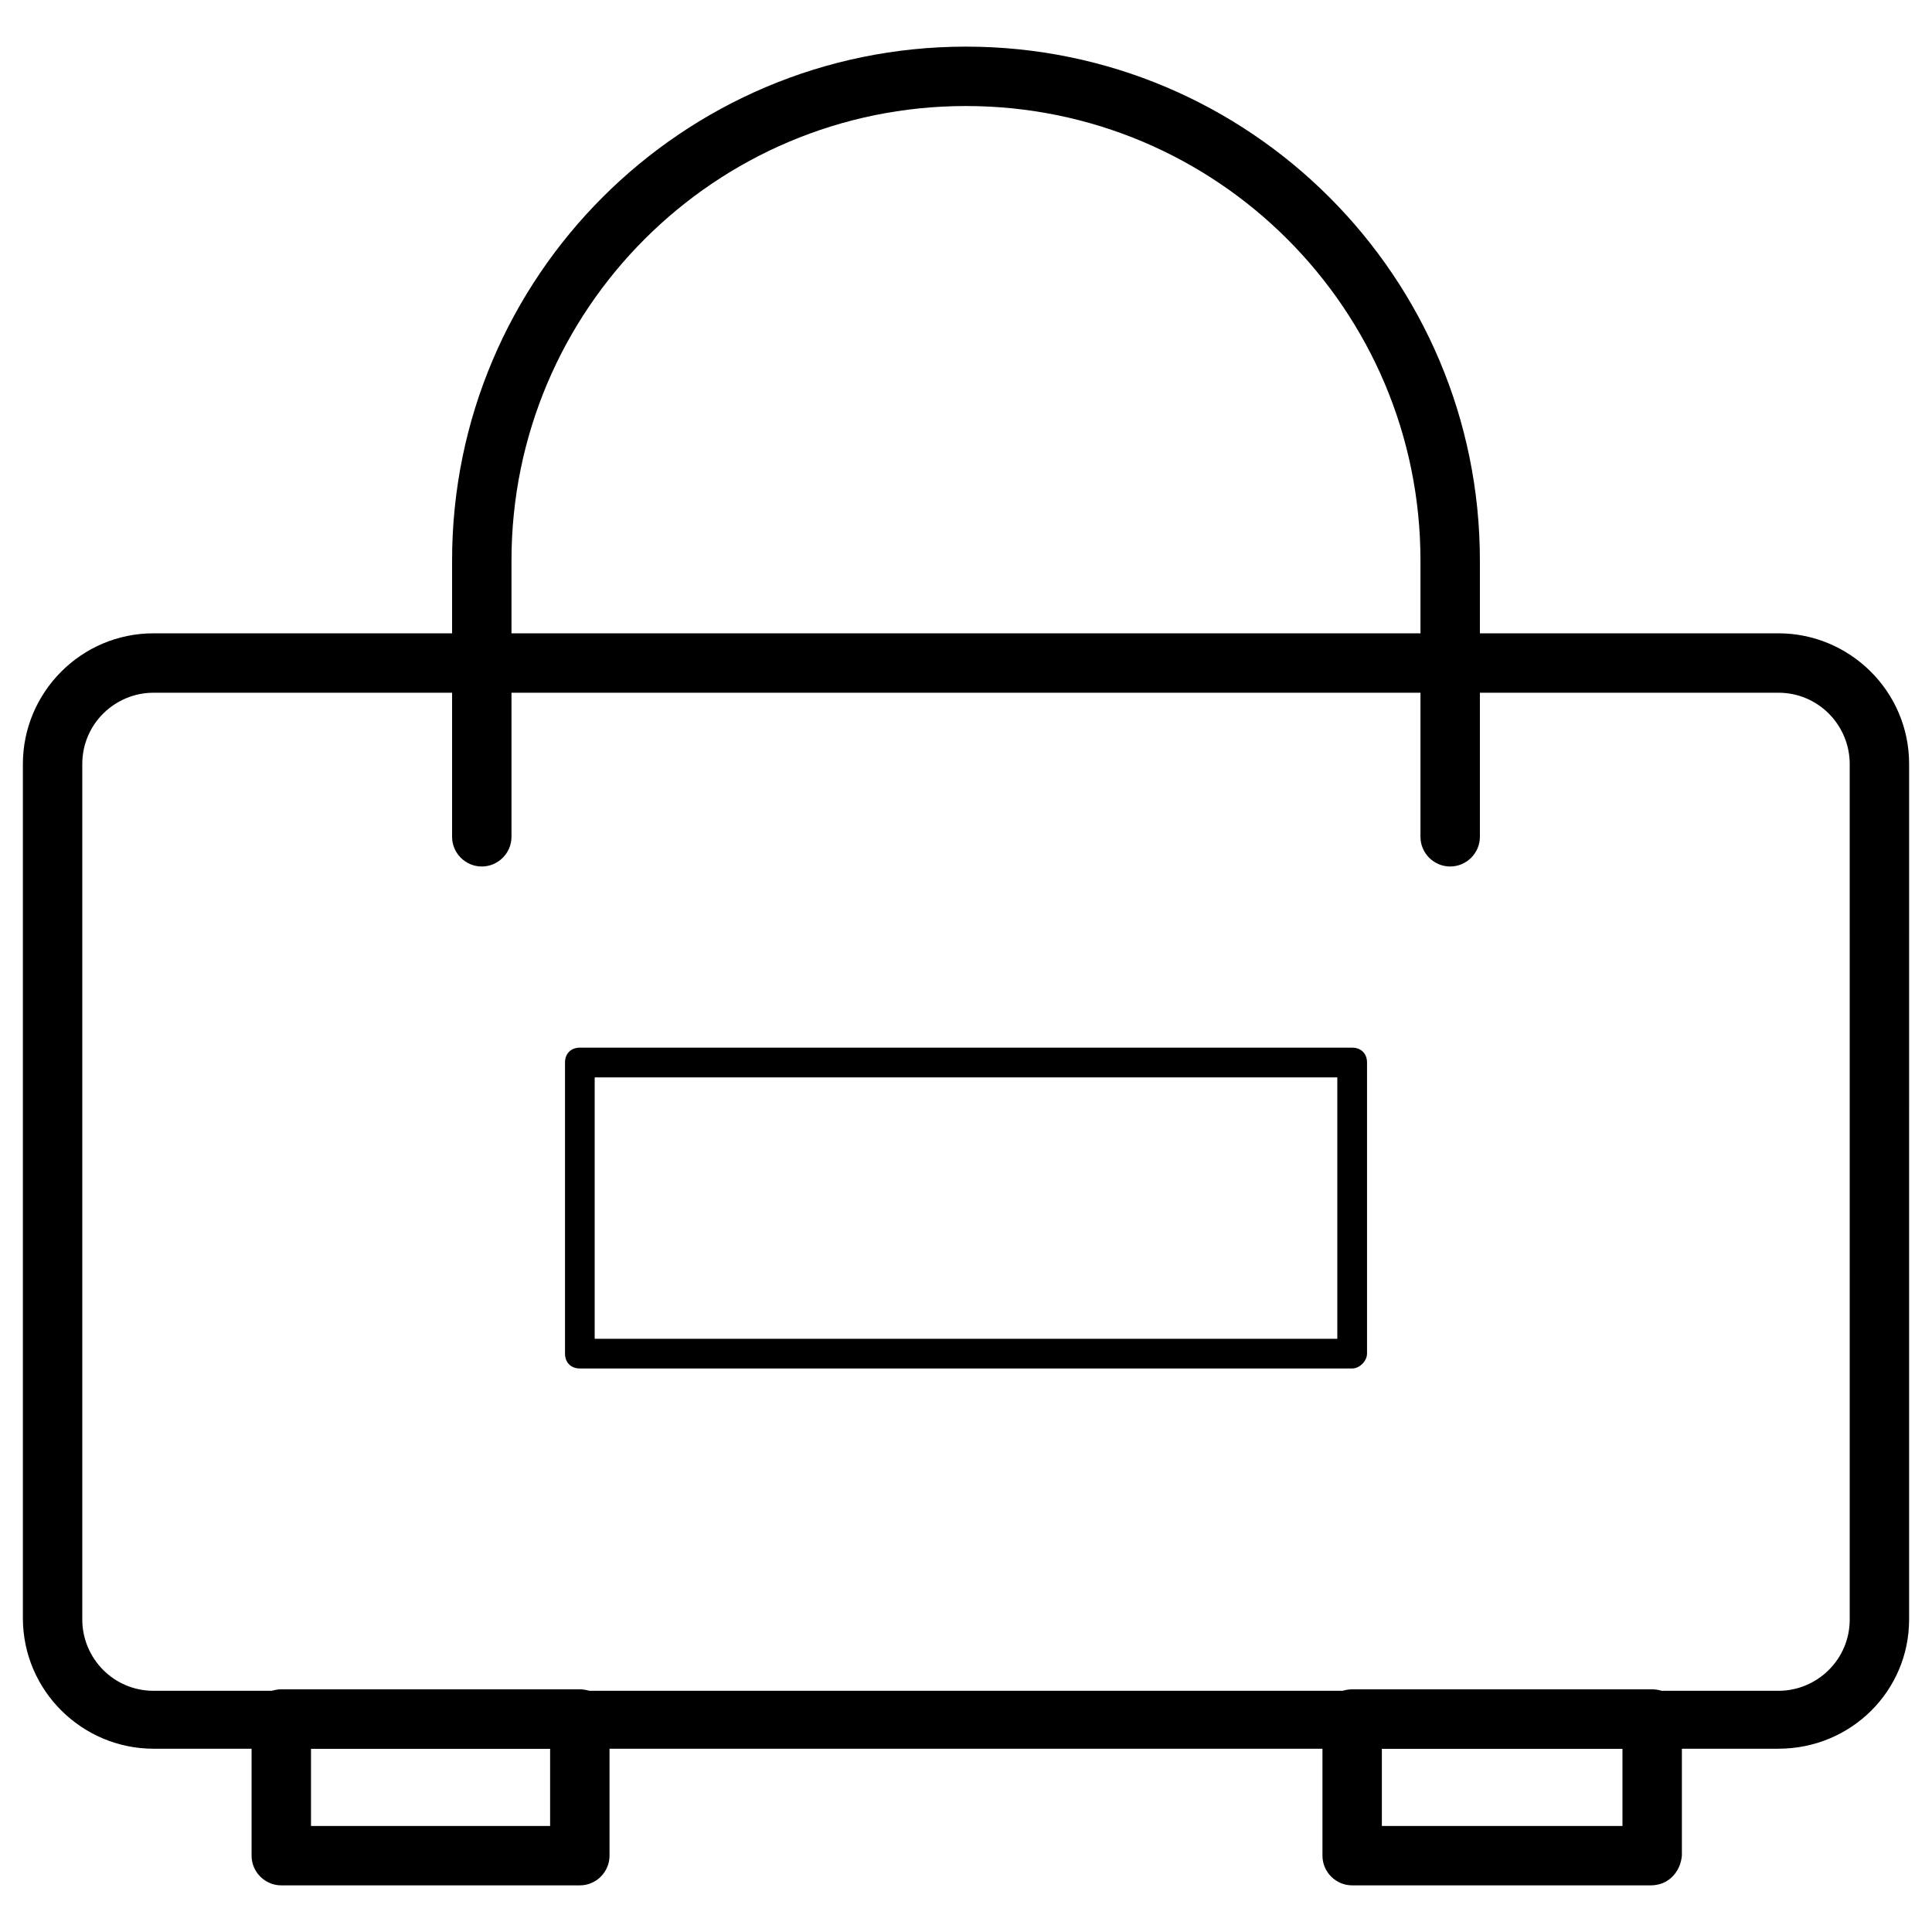 <?xml version="1.0" encoding="UTF-8"?>
<!-- Uploaded to: SVG Repo, www.svgrepo.com, Generator: SVG Repo Mixer Tools -->
<svg fill="#000000" width="800px" height="800px" version="1.1" viewBox="144 144 512 512" xmlns="http://www.w3.org/2000/svg">
 <g>
  <path d="m615.3 607.43h-430.6c-18.895 0-34.637-15.352-34.637-34.637v-226.32c0-18.895 15.352-34.637 34.637-34.637h430.6c18.895 0 34.637 15.352 34.637 34.637l-0.004 226.71c0 18.891-15.348 34.242-34.637 34.242zm-430.6-279.85c-10.234 0-18.895 8.266-18.895 18.895v226.71c0 10.234 8.266 18.895 18.895 18.895h430.6c10.234 0 18.895-8.266 18.895-18.895l-0.004-226.71c0-10.234-8.266-18.895-18.895-18.895z"/>
  <path d="m528.31 373.63c-4.328 0-7.871-3.543-7.871-7.871v-73.211c0-66.52-53.926-120.45-120.44-120.45-66.52 0-120.45 53.926-120.45 120.45v73.211c0 4.328-3.543 7.871-7.871 7.871s-7.871-3.543-7.871-7.871v-73.211c0-75.18 61.008-136.19 136.19-136.19s136.19 61.008 136.19 136.19v73.211c-0.004 4.328-3.547 7.871-7.875 7.871z"/>
  <path d="m502.34 506.66h-204.67c-2.363 0-3.938-1.574-3.938-3.938v-77.145c0-2.363 1.574-3.938 3.938-3.938l204.67 0.004c2.363 0 3.938 1.574 3.938 3.938v77.145c-0.004 1.965-1.969 3.934-3.938 3.934zm-200.74-7.871h196.8v-69.273h-196.8z"/>
  <path d="m297.66 643.64h-79.117c-4.328 0-7.871-3.543-7.871-7.871v-36.211c0-4.328 3.543-7.871 7.871-7.871h79.117c4.328 0 7.871 3.543 7.871 7.871v36.211c0 4.328-3.543 7.871-7.871 7.871zm-71.242-15.742h63.367v-20.469h-63.367z"/>
  <path d="m581.45 643.64h-79.113c-4.328 0-7.871-3.543-7.871-7.871v-36.211c0-4.328 3.543-7.871 7.871-7.871h79.508c4.328 0 7.871 3.543 7.871 7.871v36.211c-0.395 4.328-3.543 7.871-8.266 7.871zm-71.242-15.742h63.762v-20.469h-63.762z"/>
 </g>
</svg>